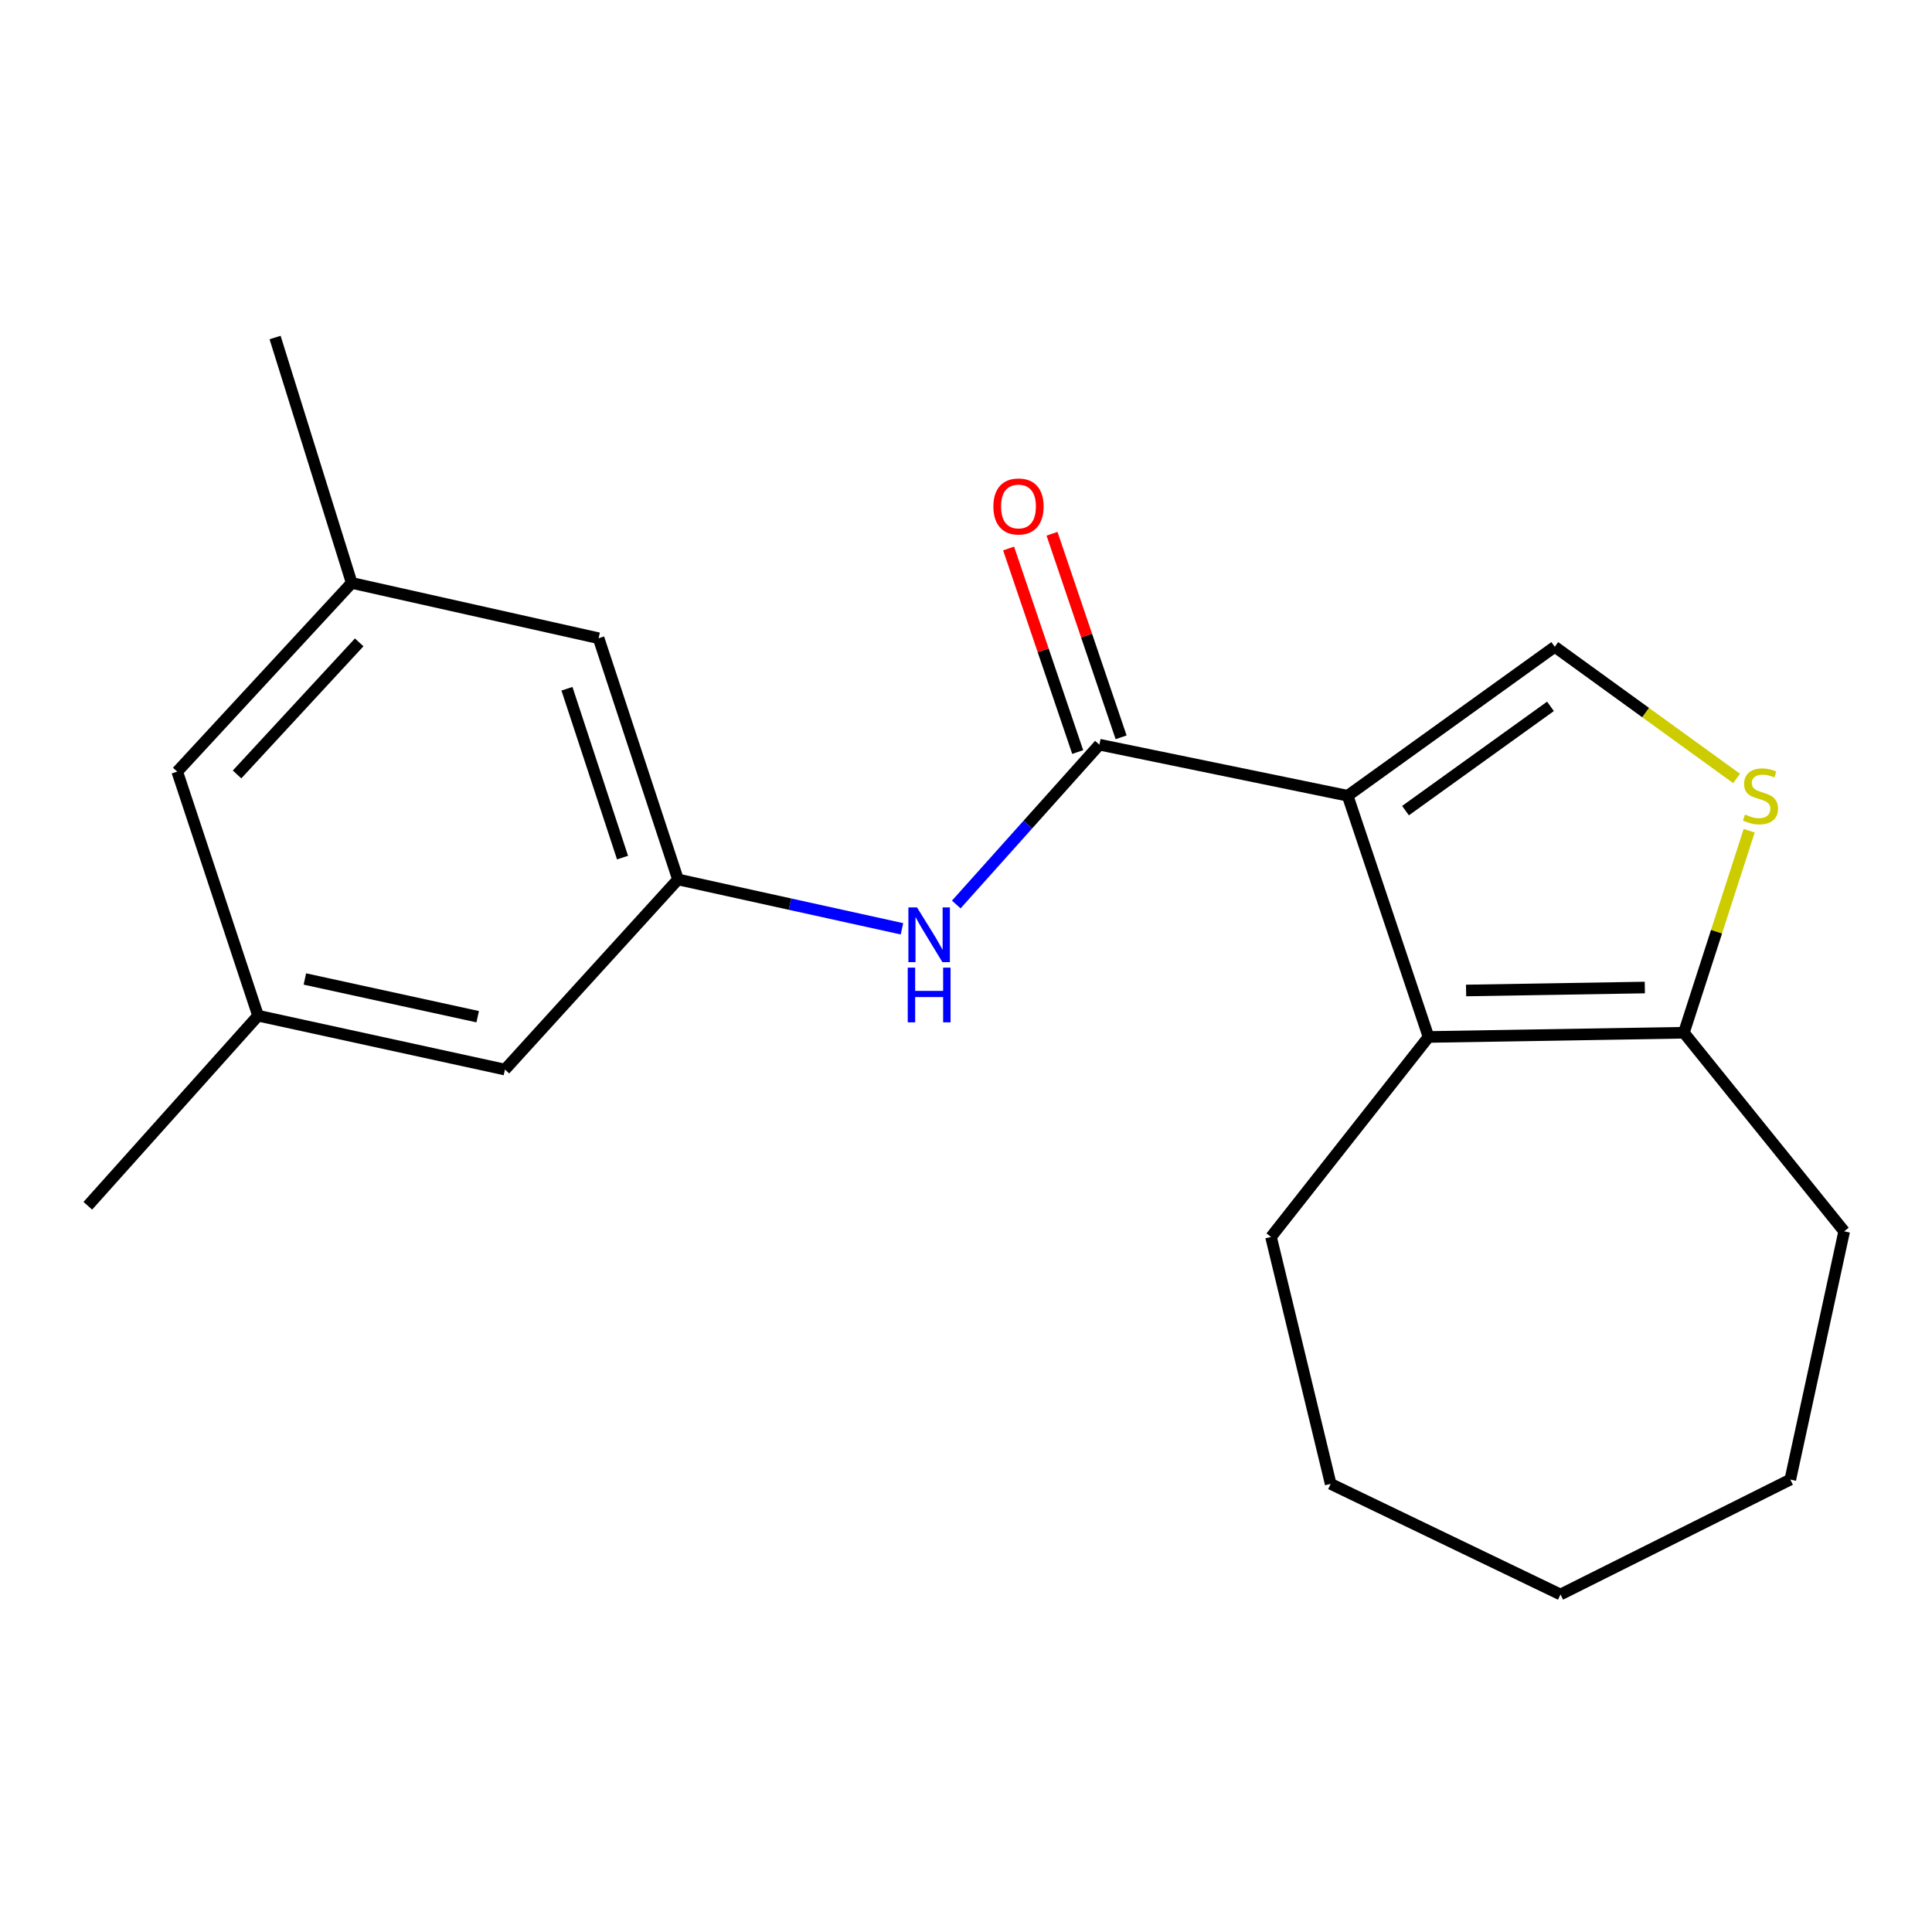 <?xml version='1.0' encoding='iso-8859-1'?>
<svg version='1.1' baseProfile='full'
              xmlns='http://www.w3.org/2000/svg'
                      xmlns:rdkit='http://www.rdkit.org/xml'
                      xmlns:xlink='http://www.w3.org/1999/xlink'
                  xml:space='preserve'
width='1000px' height='1000px' viewBox='0 0 1000 1000'>
<!-- END OF HEADER -->
<rect style='opacity:1.0;fill:#FFFFFF;stroke:none' width='1000' height='1000' x='0' y='0'> </rect>
<path class='bond-0' d='M 697.549,411.878 L 569.045,385.444' style='fill:none;fill-rule:evenodd;stroke:#000000;stroke-width:6px;stroke-linecap:butt;stroke-linejoin:miter;stroke-opacity:1' />
<path class='bond-1' d='M 697.549,411.878 L 739.409,536.731' style='fill:none;fill-rule:evenodd;stroke:#000000;stroke-width:6px;stroke-linecap:butt;stroke-linejoin:miter;stroke-opacity:1' />
<path class='bond-2' d='M 697.549,411.878 L 804.749,334.778' style='fill:none;fill-rule:evenodd;stroke:#000000;stroke-width:6px;stroke-linecap:butt;stroke-linejoin:miter;stroke-opacity:1' />
<path class='bond-2' d='M 727.486,419.579 L 802.525,365.609' style='fill:none;fill-rule:evenodd;stroke:#000000;stroke-width:6px;stroke-linecap:butt;stroke-linejoin:miter;stroke-opacity:1' />
<path class='bond-5' d='M 569.045,385.444 L 532.005,426.806' style='fill:none;fill-rule:evenodd;stroke:#000000;stroke-width:6px;stroke-linecap:butt;stroke-linejoin:miter;stroke-opacity:1' />
<path class='bond-5' d='M 532.005,426.806 L 494.965,468.168' style='fill:none;fill-rule:evenodd;stroke:#0000FF;stroke-width:6px;stroke-linecap:butt;stroke-linejoin:miter;stroke-opacity:1' />
<path class='bond-7' d='M 580.281,381.631 L 562.402,328.951' style='fill:none;fill-rule:evenodd;stroke:#000000;stroke-width:6px;stroke-linecap:butt;stroke-linejoin:miter;stroke-opacity:1' />
<path class='bond-7' d='M 562.402,328.951 L 544.523,276.272' style='fill:none;fill-rule:evenodd;stroke:#FF0000;stroke-width:6px;stroke-linecap:butt;stroke-linejoin:miter;stroke-opacity:1' />
<path class='bond-7' d='M 557.809,389.257 L 539.93,336.578' style='fill:none;fill-rule:evenodd;stroke:#000000;stroke-width:6px;stroke-linecap:butt;stroke-linejoin:miter;stroke-opacity:1' />
<path class='bond-7' d='M 539.93,336.578 L 522.051,283.899' style='fill:none;fill-rule:evenodd;stroke:#FF0000;stroke-width:6px;stroke-linecap:butt;stroke-linejoin:miter;stroke-opacity:1' />
<path class='bond-4' d='M 739.409,536.731 L 871.578,534.542' style='fill:none;fill-rule:evenodd;stroke:#000000;stroke-width:6px;stroke-linecap:butt;stroke-linejoin:miter;stroke-opacity:1' />
<path class='bond-4' d='M 758.841,512.674 L 851.36,511.142' style='fill:none;fill-rule:evenodd;stroke:#000000;stroke-width:6px;stroke-linecap:butt;stroke-linejoin:miter;stroke-opacity:1' />
<path class='bond-13' d='M 739.409,536.731 L 657.879,640.252' style='fill:none;fill-rule:evenodd;stroke:#000000;stroke-width:6px;stroke-linecap:butt;stroke-linejoin:miter;stroke-opacity:1' />
<path class='bond-3' d='M 804.749,334.778 L 851.802,368.851' style='fill:none;fill-rule:evenodd;stroke:#000000;stroke-width:6px;stroke-linecap:butt;stroke-linejoin:miter;stroke-opacity:1' />
<path class='bond-3' d='M 851.802,368.851 L 898.856,402.923' style='fill:none;fill-rule:evenodd;stroke:#CCCC00;stroke-width:6px;stroke-linecap:butt;stroke-linejoin:miter;stroke-opacity:1' />
<path class='bond-20' d='M 905.372,429.981 L 888.475,482.261' style='fill:none;fill-rule:evenodd;stroke:#CCCC00;stroke-width:6px;stroke-linecap:butt;stroke-linejoin:miter;stroke-opacity:1' />
<path class='bond-20' d='M 888.475,482.261 L 871.578,534.542' style='fill:none;fill-rule:evenodd;stroke:#000000;stroke-width:6px;stroke-linecap:butt;stroke-linejoin:miter;stroke-opacity:1' />
<path class='bond-14' d='M 871.578,534.542 L 954.545,637.338' style='fill:none;fill-rule:evenodd;stroke:#000000;stroke-width:6px;stroke-linecap:butt;stroke-linejoin:miter;stroke-opacity:1' />
<path class='bond-6' d='M 466.855,480.749 L 408.892,467.975' style='fill:none;fill-rule:evenodd;stroke:#0000FF;stroke-width:6px;stroke-linecap:butt;stroke-linejoin:miter;stroke-opacity:1' />
<path class='bond-6' d='M 408.892,467.975 L 350.928,455.201' style='fill:none;fill-rule:evenodd;stroke:#000000;stroke-width:6px;stroke-linecap:butt;stroke-linejoin:miter;stroke-opacity:1' />
<path class='bond-10' d='M 350.928,455.201 L 309.834,330.348' style='fill:none;fill-rule:evenodd;stroke:#000000;stroke-width:6px;stroke-linecap:butt;stroke-linejoin:miter;stroke-opacity:1' />
<path class='bond-10' d='M 322.223,443.892 L 293.456,356.495' style='fill:none;fill-rule:evenodd;stroke:#000000;stroke-width:6px;stroke-linecap:butt;stroke-linejoin:miter;stroke-opacity:1' />
<path class='bond-11' d='M 350.928,455.201 L 261.356,553.606' style='fill:none;fill-rule:evenodd;stroke:#000000;stroke-width:6px;stroke-linecap:butt;stroke-linejoin:miter;stroke-opacity:1' />
<path class='bond-8' d='M 133.577,525.722 L 261.356,553.606' style='fill:none;fill-rule:evenodd;stroke:#000000;stroke-width:6px;stroke-linecap:butt;stroke-linejoin:miter;stroke-opacity:1' />
<path class='bond-8' d='M 157.803,506.719 L 247.249,526.238' style='fill:none;fill-rule:evenodd;stroke:#000000;stroke-width:6px;stroke-linecap:butt;stroke-linejoin:miter;stroke-opacity:1' />
<path class='bond-12' d='M 133.577,525.722 L 91.731,399.393' style='fill:none;fill-rule:evenodd;stroke:#000000;stroke-width:6px;stroke-linecap:butt;stroke-linejoin:miter;stroke-opacity:1' />
<path class='bond-16' d='M 133.577,525.722 L 45.455,624.101' style='fill:none;fill-rule:evenodd;stroke:#000000;stroke-width:6px;stroke-linecap:butt;stroke-linejoin:miter;stroke-opacity:1' />
<path class='bond-9' d='M 182.041,301.726 L 309.834,330.348' style='fill:none;fill-rule:evenodd;stroke:#000000;stroke-width:6px;stroke-linecap:butt;stroke-linejoin:miter;stroke-opacity:1' />
<path class='bond-15' d='M 182.041,301.726 L 142.383,174.697' style='fill:none;fill-rule:evenodd;stroke:#000000;stroke-width:6px;stroke-linecap:butt;stroke-linejoin:miter;stroke-opacity:1' />
<path class='bond-22' d='M 182.041,301.726 L 91.731,399.393' style='fill:none;fill-rule:evenodd;stroke:#000000;stroke-width:6px;stroke-linecap:butt;stroke-linejoin:miter;stroke-opacity:1' />
<path class='bond-22' d='M 185.918,332.487 L 122.701,400.854' style='fill:none;fill-rule:evenodd;stroke:#000000;stroke-width:6px;stroke-linecap:butt;stroke-linejoin:miter;stroke-opacity:1' />
<path class='bond-17' d='M 657.879,640.252 L 688.756,768.057' style='fill:none;fill-rule:evenodd;stroke:#000000;stroke-width:6px;stroke-linecap:butt;stroke-linejoin:miter;stroke-opacity:1' />
<path class='bond-18' d='M 954.545,637.338 L 926.661,765.829' style='fill:none;fill-rule:evenodd;stroke:#000000;stroke-width:6px;stroke-linecap:butt;stroke-linejoin:miter;stroke-opacity:1' />
<path class='bond-19' d='M 688.756,768.057 L 807.702,825.303' style='fill:none;fill-rule:evenodd;stroke:#000000;stroke-width:6px;stroke-linecap:butt;stroke-linejoin:miter;stroke-opacity:1' />
<path class='bond-21' d='M 926.661,765.829 L 807.702,825.303' style='fill:none;fill-rule:evenodd;stroke:#000000;stroke-width:6px;stroke-linecap:butt;stroke-linejoin:miter;stroke-opacity:1' />
<path  class='atom-4' d='M 903.223 421.598
Q 903.543 421.718, 904.863 422.278
Q 906.183 422.838, 907.623 423.198
Q 909.103 423.518, 910.543 423.518
Q 913.223 423.518, 914.783 422.238
Q 916.343 420.918, 916.343 418.638
Q 916.343 417.078, 915.543 416.118
Q 914.783 415.158, 913.583 414.638
Q 912.383 414.118, 910.383 413.518
Q 907.863 412.758, 906.343 412.038
Q 904.863 411.318, 903.783 409.798
Q 902.743 408.278, 902.743 405.718
Q 902.743 402.158, 905.143 399.958
Q 907.583 397.758, 912.383 397.758
Q 915.663 397.758, 919.383 399.318
L 918.463 402.398
Q 915.063 400.998, 912.503 400.998
Q 909.743 400.998, 908.223 402.158
Q 906.703 403.278, 906.743 405.238
Q 906.743 406.758, 907.503 407.678
Q 908.303 408.598, 909.423 409.118
Q 910.583 409.638, 912.503 410.238
Q 915.063 411.038, 916.583 411.838
Q 918.103 412.638, 919.183 414.278
Q 920.303 415.878, 920.303 418.638
Q 920.303 422.558, 917.663 424.678
Q 915.063 426.758, 910.703 426.758
Q 908.183 426.758, 906.263 426.198
Q 904.383 425.678, 902.143 424.758
L 903.223 421.598
' fill='#CCCC00'/>
<path  class='atom-6' d='M 474.663 469.69
L 483.943 484.69
Q 484.863 486.17, 486.343 488.85
Q 487.823 491.53, 487.903 491.69
L 487.903 469.69
L 491.663 469.69
L 491.663 498.01
L 487.783 498.01
L 477.823 481.61
Q 476.663 479.69, 475.423 477.49
Q 474.223 475.29, 473.863 474.61
L 473.863 498.01
L 470.183 498.01
L 470.183 469.69
L 474.663 469.69
' fill='#0000FF'/>
<path  class='atom-6' d='M 469.843 500.842
L 473.683 500.842
L 473.683 512.882
L 488.163 512.882
L 488.163 500.842
L 492.003 500.842
L 492.003 529.162
L 488.163 529.162
L 488.163 516.082
L 473.683 516.082
L 473.683 529.162
L 469.843 529.162
L 469.843 500.842
' fill='#0000FF'/>
<path  class='atom-8' d='M 514.172 262.148
Q 514.172 255.348, 517.532 251.548
Q 520.892 247.748, 527.172 247.748
Q 533.452 247.748, 536.812 251.548
Q 540.172 255.348, 540.172 262.148
Q 540.172 269.028, 536.772 272.948
Q 533.372 276.828, 527.172 276.828
Q 520.932 276.828, 517.532 272.948
Q 514.172 269.068, 514.172 262.148
M 527.172 273.628
Q 531.492 273.628, 533.812 270.748
Q 536.172 267.828, 536.172 262.148
Q 536.172 256.588, 533.812 253.788
Q 531.492 250.948, 527.172 250.948
Q 522.852 250.948, 520.492 253.748
Q 518.172 256.548, 518.172 262.148
Q 518.172 267.868, 520.492 270.748
Q 522.852 273.628, 527.172 273.628
' fill='#FF0000'/>
</svg>
